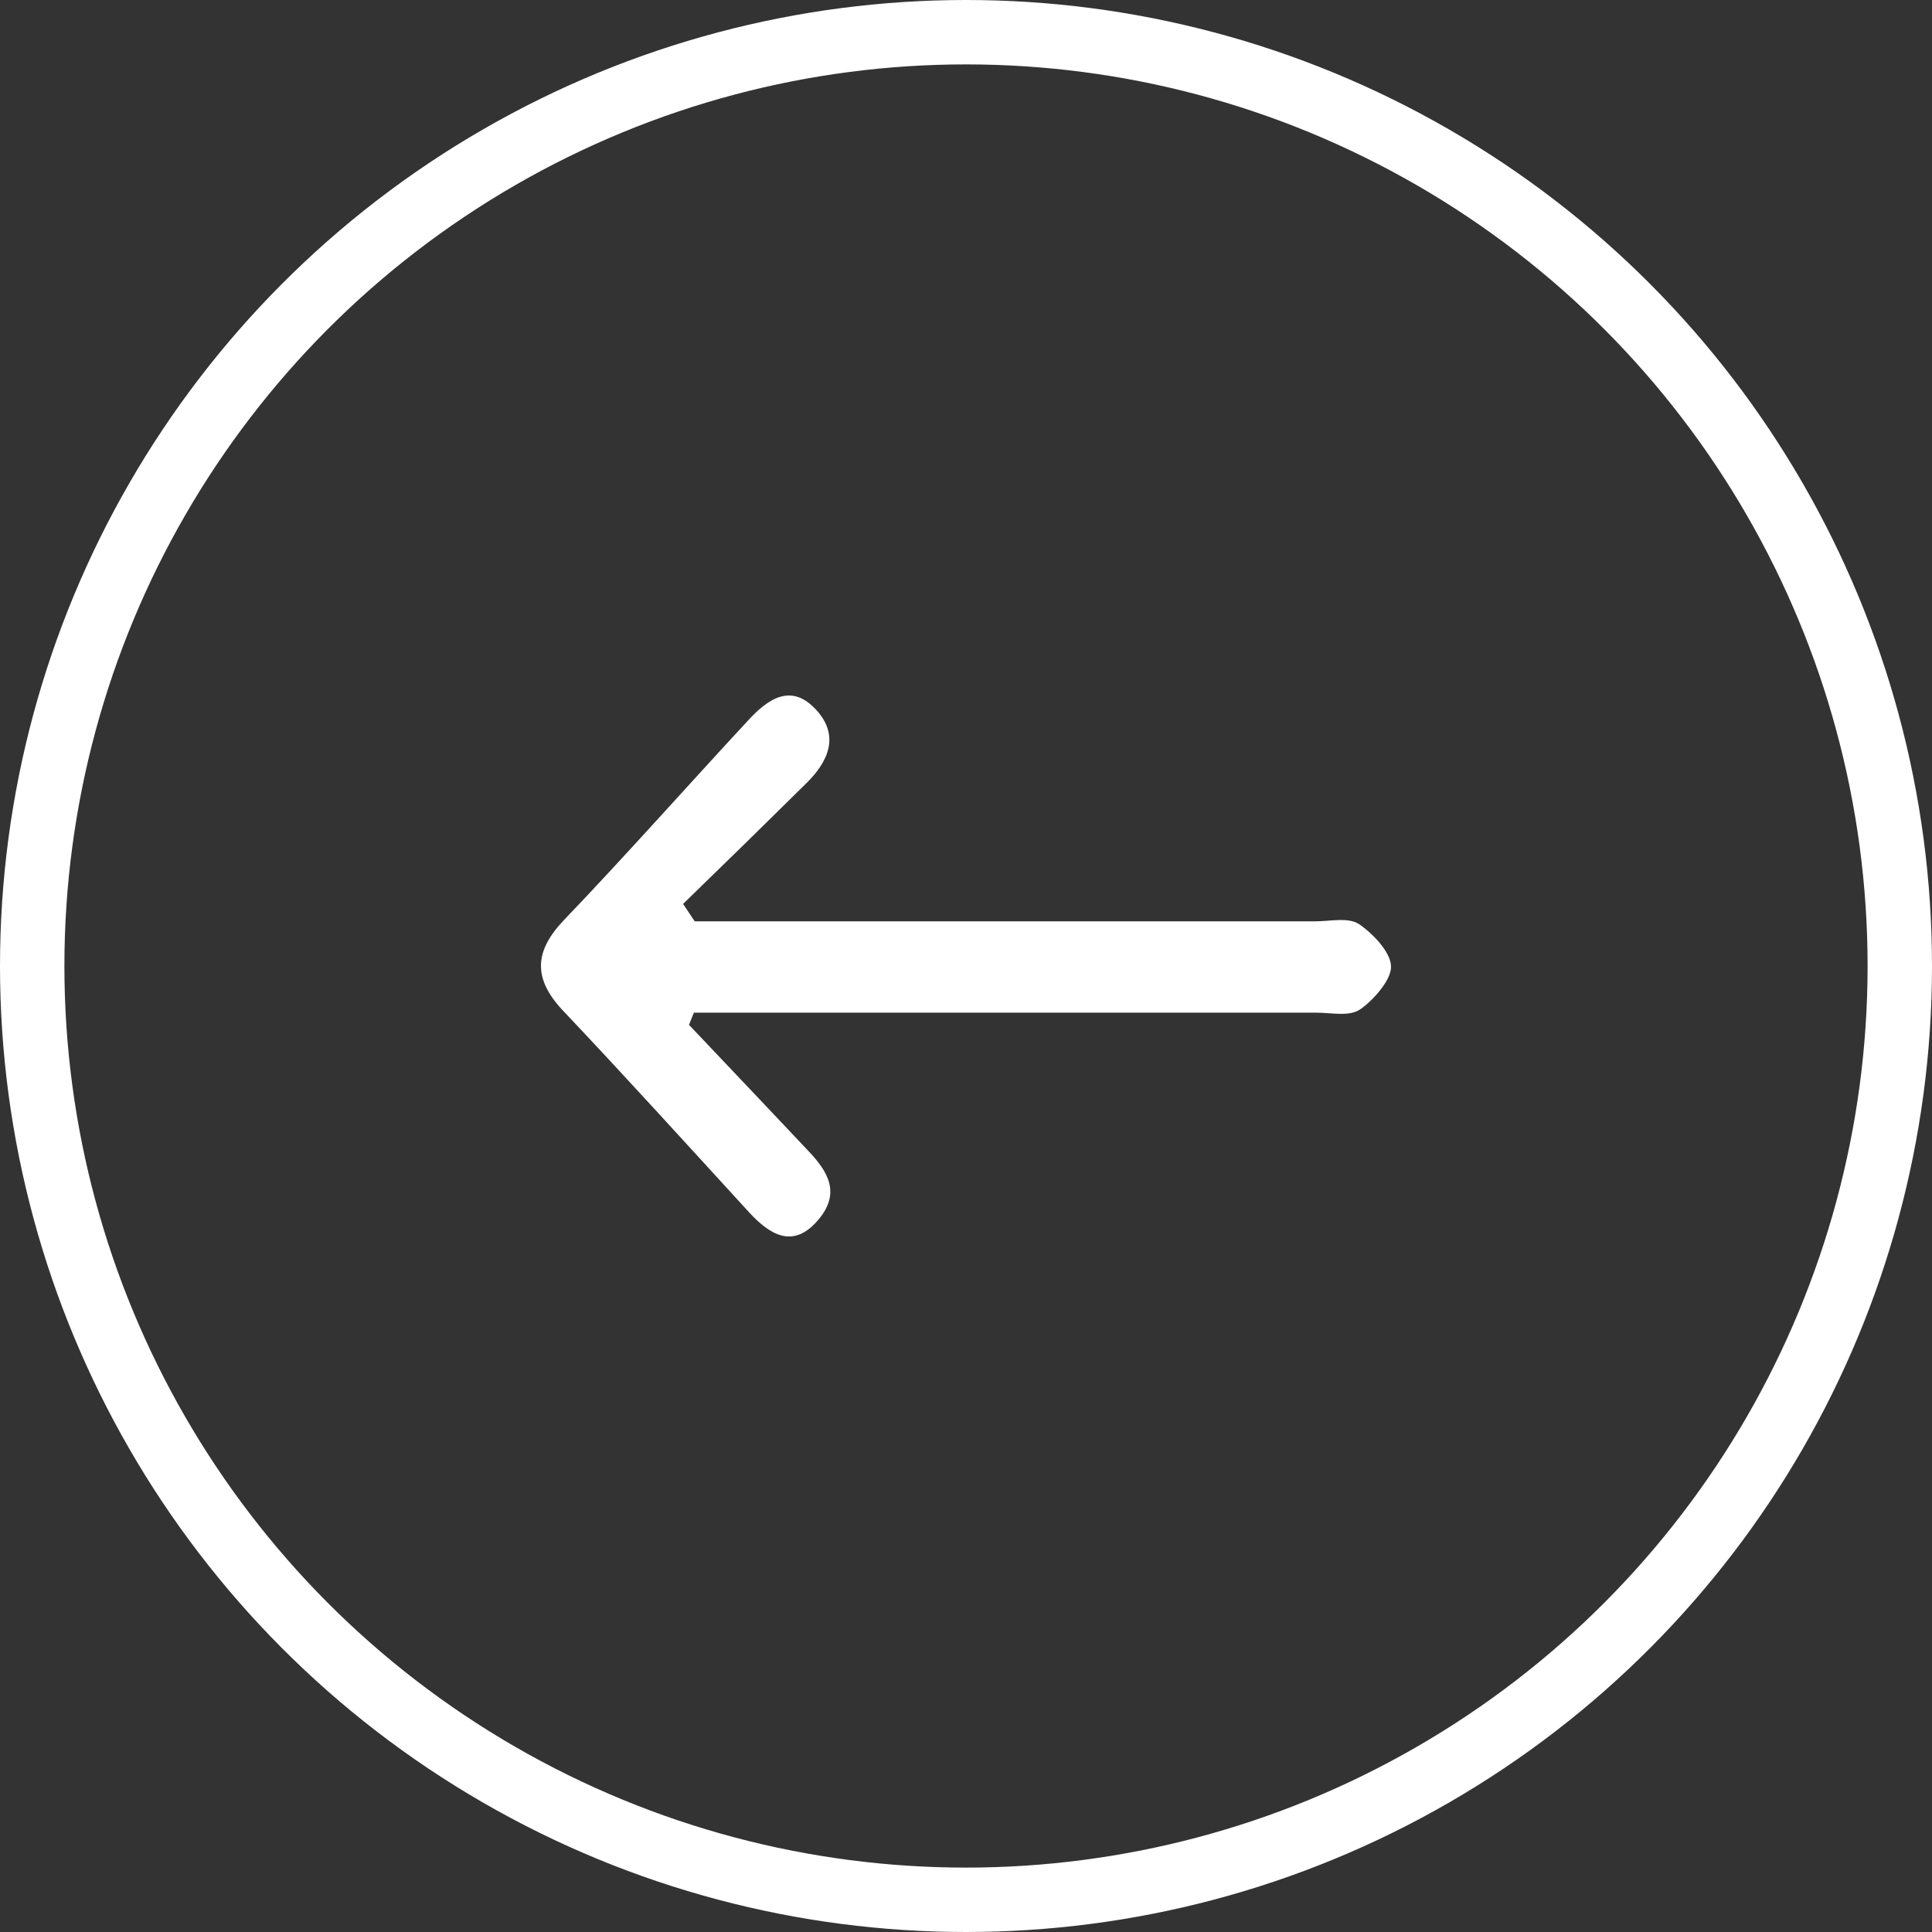 <?xml version="1.0" encoding="UTF-8"?> <svg xmlns="http://www.w3.org/2000/svg" width="30" height="30" viewBox="0 0 30 30" fill="none"><rect x="0" y="0" width="30" height="30" fill="#333333" stroke="none"/> <path d="M10.607 14.036C11.247 13.415 11.886 12.79 12.521 12.162C12.865 11.824 13.046 11.418 12.665 11.013C12.285 10.607 11.928 10.845 11.61 11.194C10.663 12.215 9.719 13.282 8.752 14.292C8.3 14.768 8.274 15.188 8.729 15.679C9.712 16.717 10.669 17.774 11.633 18.826C11.961 19.182 12.315 19.388 12.692 18.958C13.069 18.528 12.856 18.19 12.544 17.863C11.928 17.212 11.315 16.561 10.699 15.914L10.774 15.725L20.446 15.725C20.676 15.725 20.948 15.789 21.118 15.675C21.289 15.562 21.603 15.234 21.6 15.01C21.597 14.786 21.318 14.495 21.102 14.349C20.931 14.239 20.659 14.306 20.43 14.306C17.218 14.306 14.004 14.306 10.787 14.306L10.607 14.036Z" fill="white"></path> <circle r="14.5" transform="matrix(-1 0 0 1 15 15)" stroke="white"></circle> </svg> 